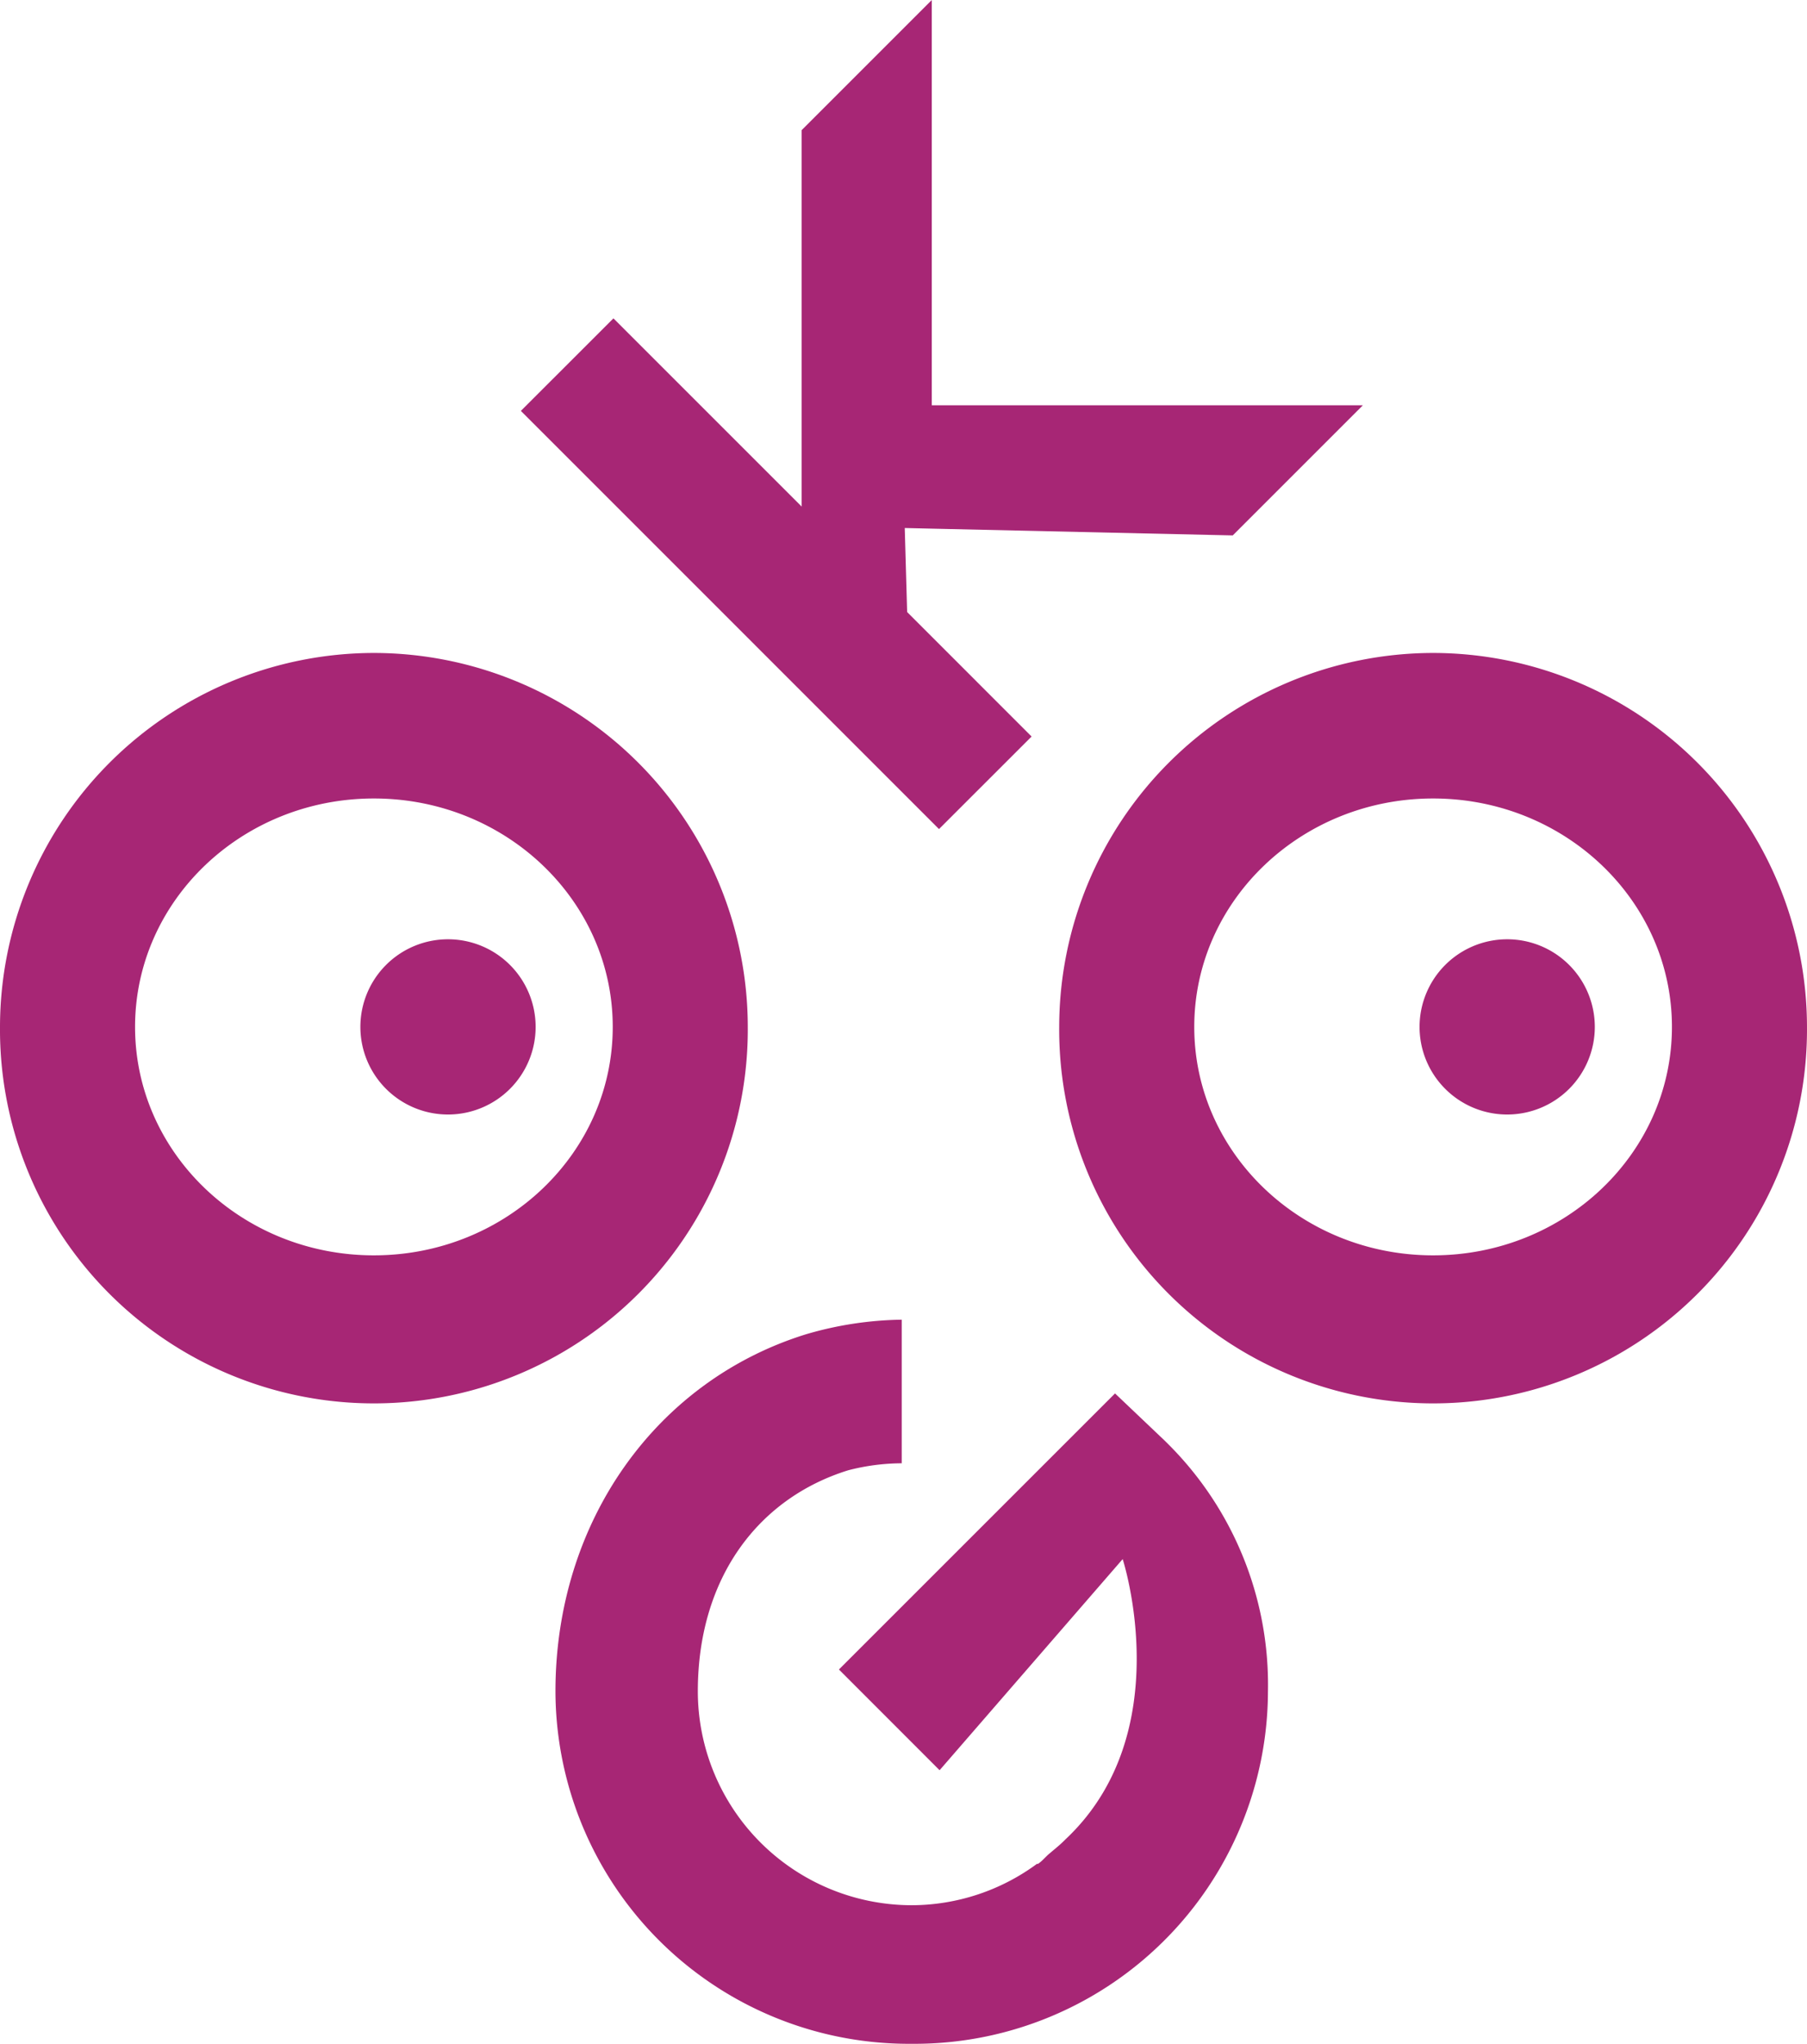 <svg xmlns="http://www.w3.org/2000/svg" width="101.17" height="114.429" viewBox="0 0 101.17 114.429">
  <g id="OKGO_Logo" data-name="OKGO Logo" transform="translate(-1266 -1434.204)">
    <g id="Gruppe_51" data-name="Gruppe 51" transform="translate(1295.161 1434.204)">
      <path id="Pfad_24" data-name="Pfad 24" d="M11.707,0,4.421,7.287V28.363L-6.117,17.825-11.3,23.006,12.11,46.42l5.184-5.182-6.967-6.969-.134-4.705,1.515.035,16.848.379,7.287-7.287H11.707Z" transform="translate(11.301)" fill="#a72675"/>
    </g>
    <g id="Gruppe_52" data-name="Gruppe 52" transform="translate(1297.099 1508.093)">
      <path id="Pfad_25" data-name="Pfad 25" d="M17.374,3.463,14.558.786-.9,16.243l5.636,5.64L14.986,10.062s3.166,9.724-3.211,15.7c-.265.275-.566.511-.855.759-.252.2-.413.432-.692.617l-.026-.024a11.859,11.859,0,0,1-7.028,2.327A11.984,11.984,0,0,1-8.8,17.467C-8.8,11.118-5.419,6.656-.384,5.09a12.08,12.08,0,0,1,3-.393v-8.04a19.894,19.894,0,0,0-5.369.82C-11.14.084-16.771,7.961-16.771,17.467A19.786,19.786,0,0,0,3.177,37.2,19.785,19.785,0,0,0,23.12,17.467a19.025,19.025,0,0,0-5.745-14" transform="translate(16.771 3.343)" fill="#a72675"/>
    </g>
    <g id="Gruppe_53" data-name="Gruppe 53" transform="translate(1266 1470.763)">
      <path id="Pfad_26" data-name="Pfad 26" d="M10.652,17.162c-7.388,0-13.372-5.727-13.372-12.79S3.263-8.418,10.652-8.418,24.024-2.693,24.024,4.372s-5.988,12.79-13.372,12.79m0-33.728A20.964,20.964,0,0,0-10.282,4.372a20.934,20.934,0,1,0,41.867,0,20.959,20.959,0,0,0-20.93-20.938" transform="translate(10.282 16.566)" fill="#a72675"/>
    </g>
    <g id="Gruppe_54" data-name="Gruppe 54" transform="translate(1286.177 1486.794)">
      <path id="Pfad_27" data-name="Pfad 27" d="M0,2.5A4.906,4.906,0,1,0,4.9-2.41,4.906,4.906,0,0,0,0,2.5" transform="translate(0 2.41)" fill="#a72675"/>
    </g>
    <g id="Gruppe_55" data-name="Gruppe 55" transform="translate(1325.302 1470.763)">
      <path id="Pfad_28" data-name="Pfad 28" d="M10.652,17.162c-7.384,0-13.372-5.727-13.372-12.79S3.267-8.418,10.652-8.418,24.024-2.693,24.024,4.372s-5.988,12.79-13.372,12.79m0-33.728A20.964,20.964,0,0,0-10.282,4.372a20.934,20.934,0,1,0,41.867,0,20.959,20.959,0,0,0-20.93-20.938" transform="translate(10.282 16.566)" fill="#a72675"/>
    </g>
    <g id="Gruppe_56" data-name="Gruppe 56" transform="translate(1345.478 1486.794)">
      <path id="Pfad_29" data-name="Pfad 29" d="M0,2.5A4.906,4.906,0,1,0,4.907-2.41,4.907,4.907,0,0,0,0,2.5" transform="translate(0 2.41)" fill="#a72675"/>
    </g>
  </g>
</svg>
